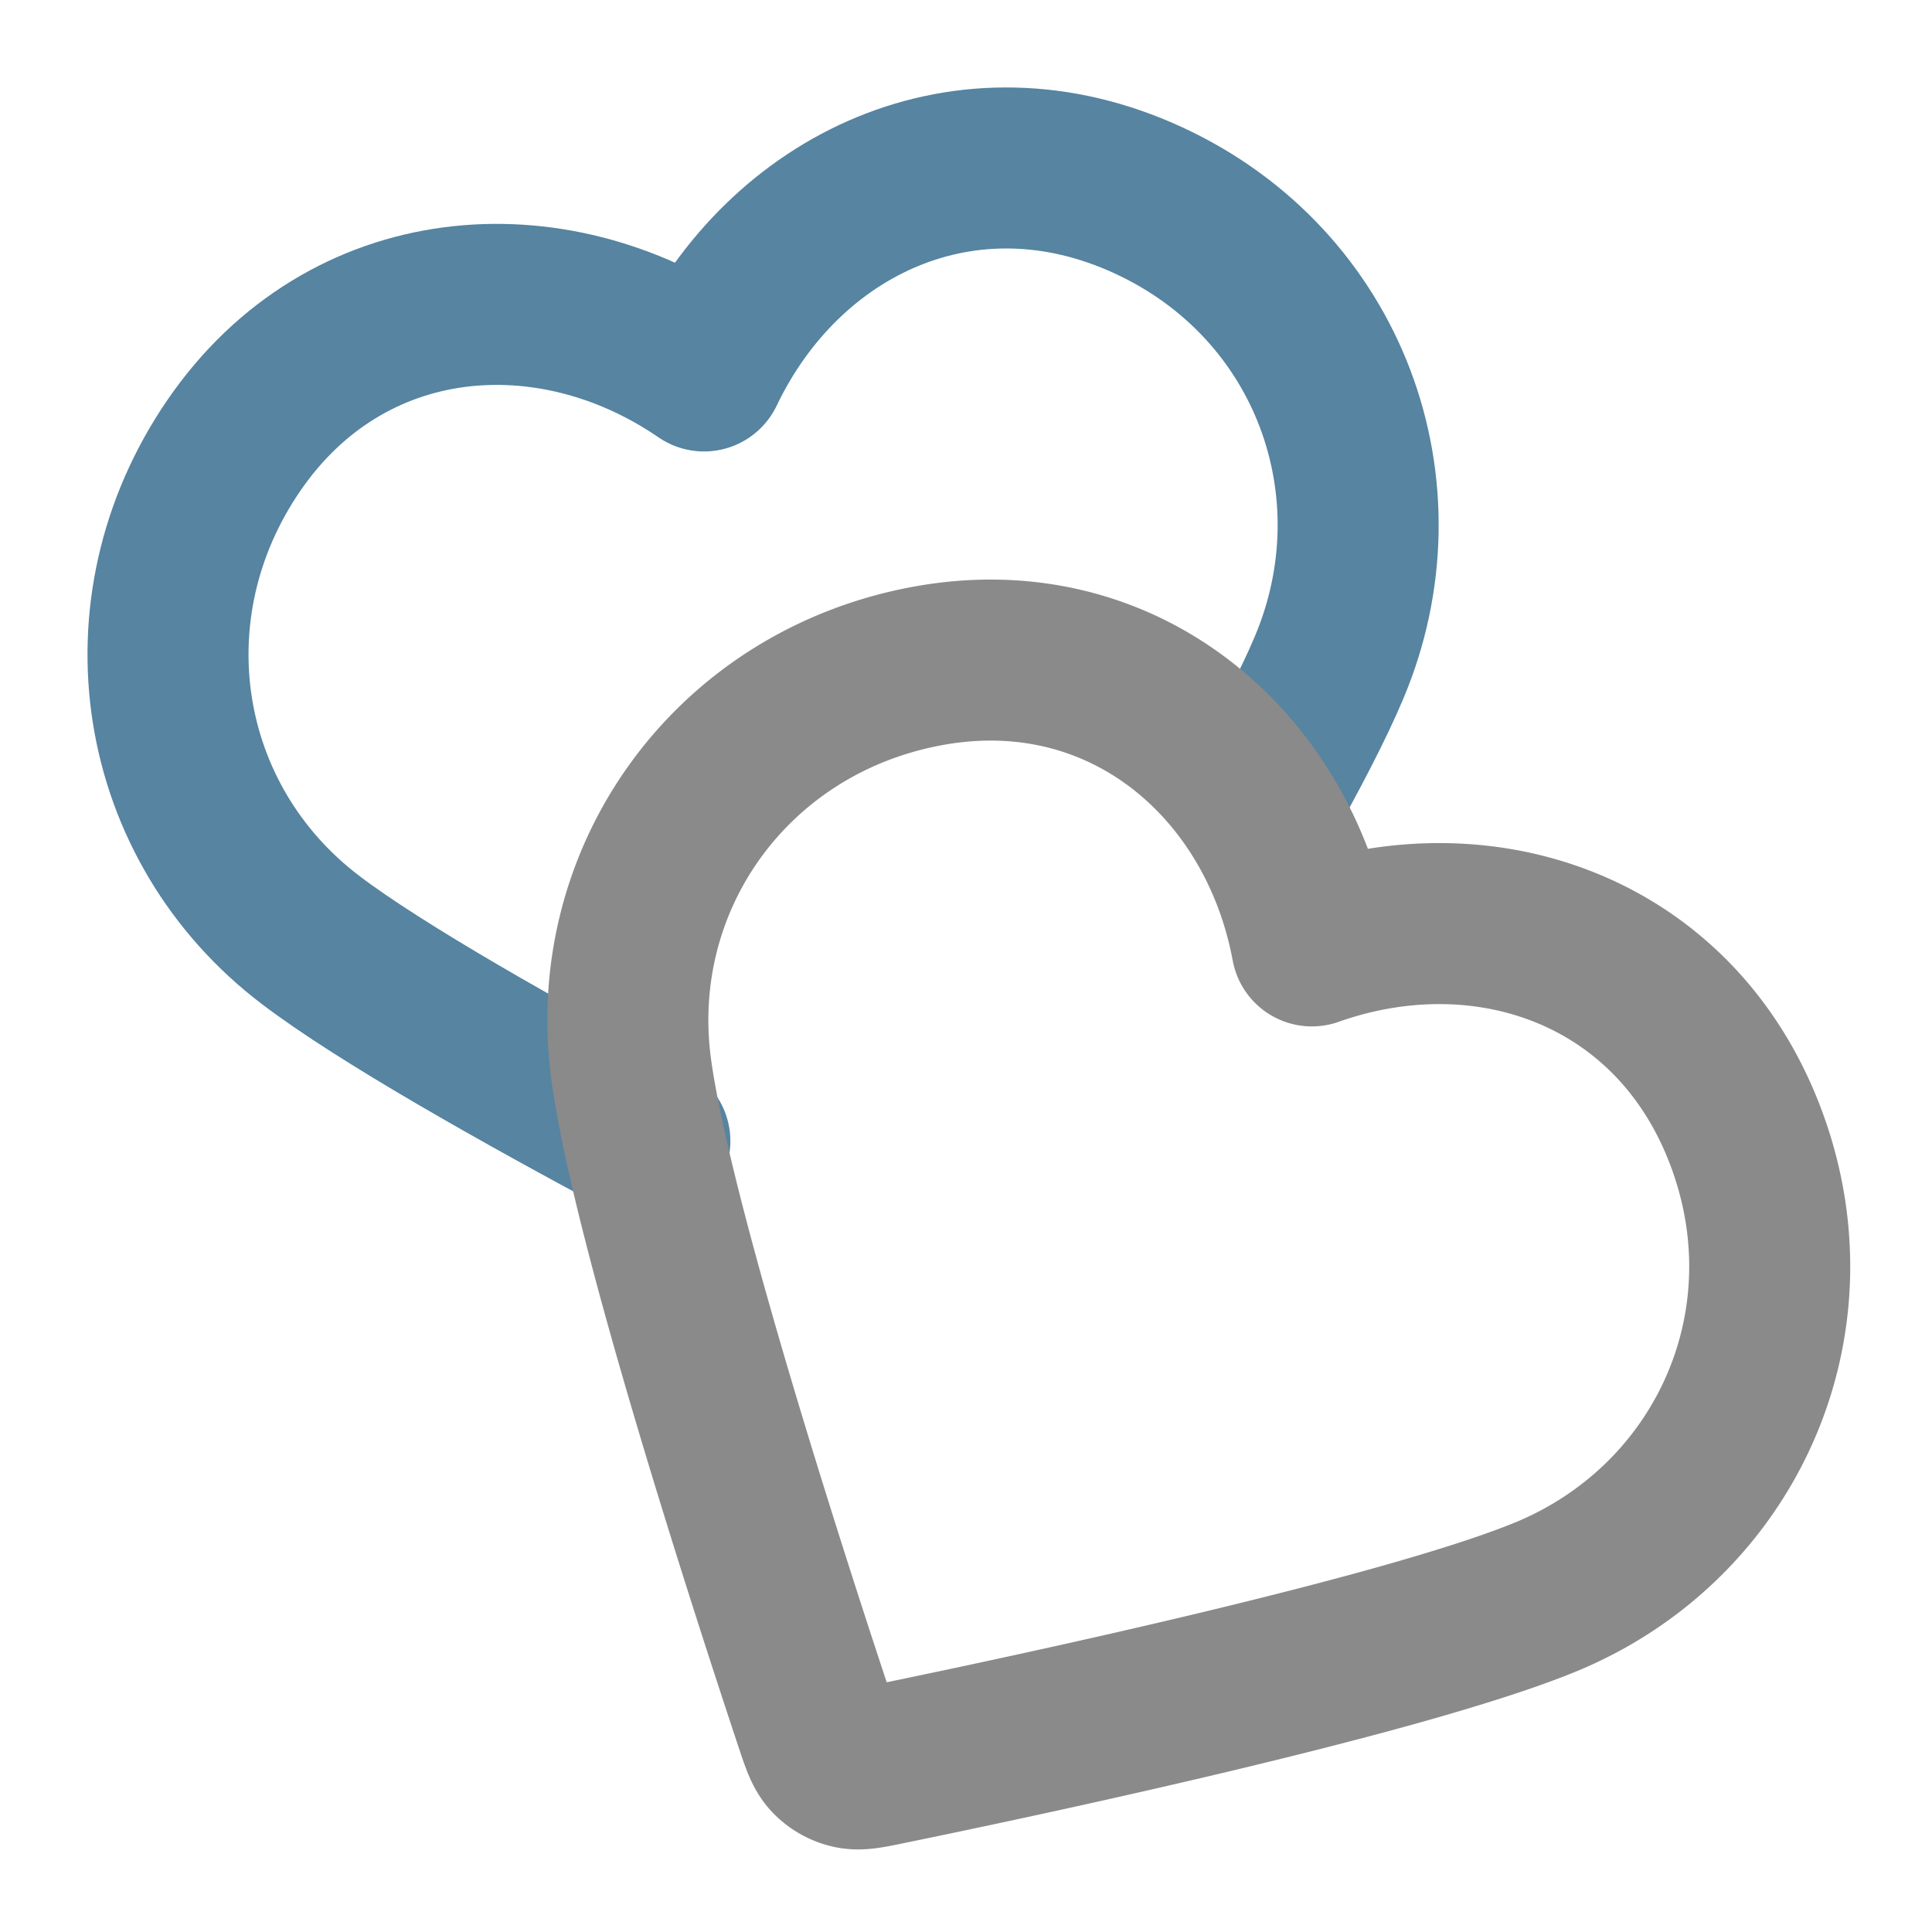 <svg xmlns="http://www.w3.org/2000/svg" fill="none" viewBox="0 0 32 32">
  <path stroke="#5684A1" stroke-linecap="round" stroke-linejoin="round" stroke-width="2.667" d="M20.843 13.35c.499-.886.915-1.685 1.171-2.294 1.245-2.954.014-6.352-2.995-7.739s-6.032.052-7.358 2.827c-2.536-1.74-5.92-1.485-7.785 1.23-1.866 2.717-1.28 6.265 1.275 8.2 1.16.88 3.453 2.174 5.613 3.327"/>
  <path stroke="#8A8A8A" stroke-linecap="round" stroke-linejoin="round" stroke-width="2.667" d="M21.729 15.667c-.563-3.024-3.136-5.236-6.375-4.635-3.24.601-5.335 3.524-4.897 6.7.352 2.552 2.294 8.538 3.044 10.793.103.308.154.462.255.57a.67.67 0 0 0 .33.19c.144.034.303.002.62-.064 2.329-.478 8.485-1.789 10.87-2.76 2.97-1.209 4.502-4.482 3.354-7.59s-4.3-4.229-7.201-3.204" clip-rule="evenodd"/>
</svg>
